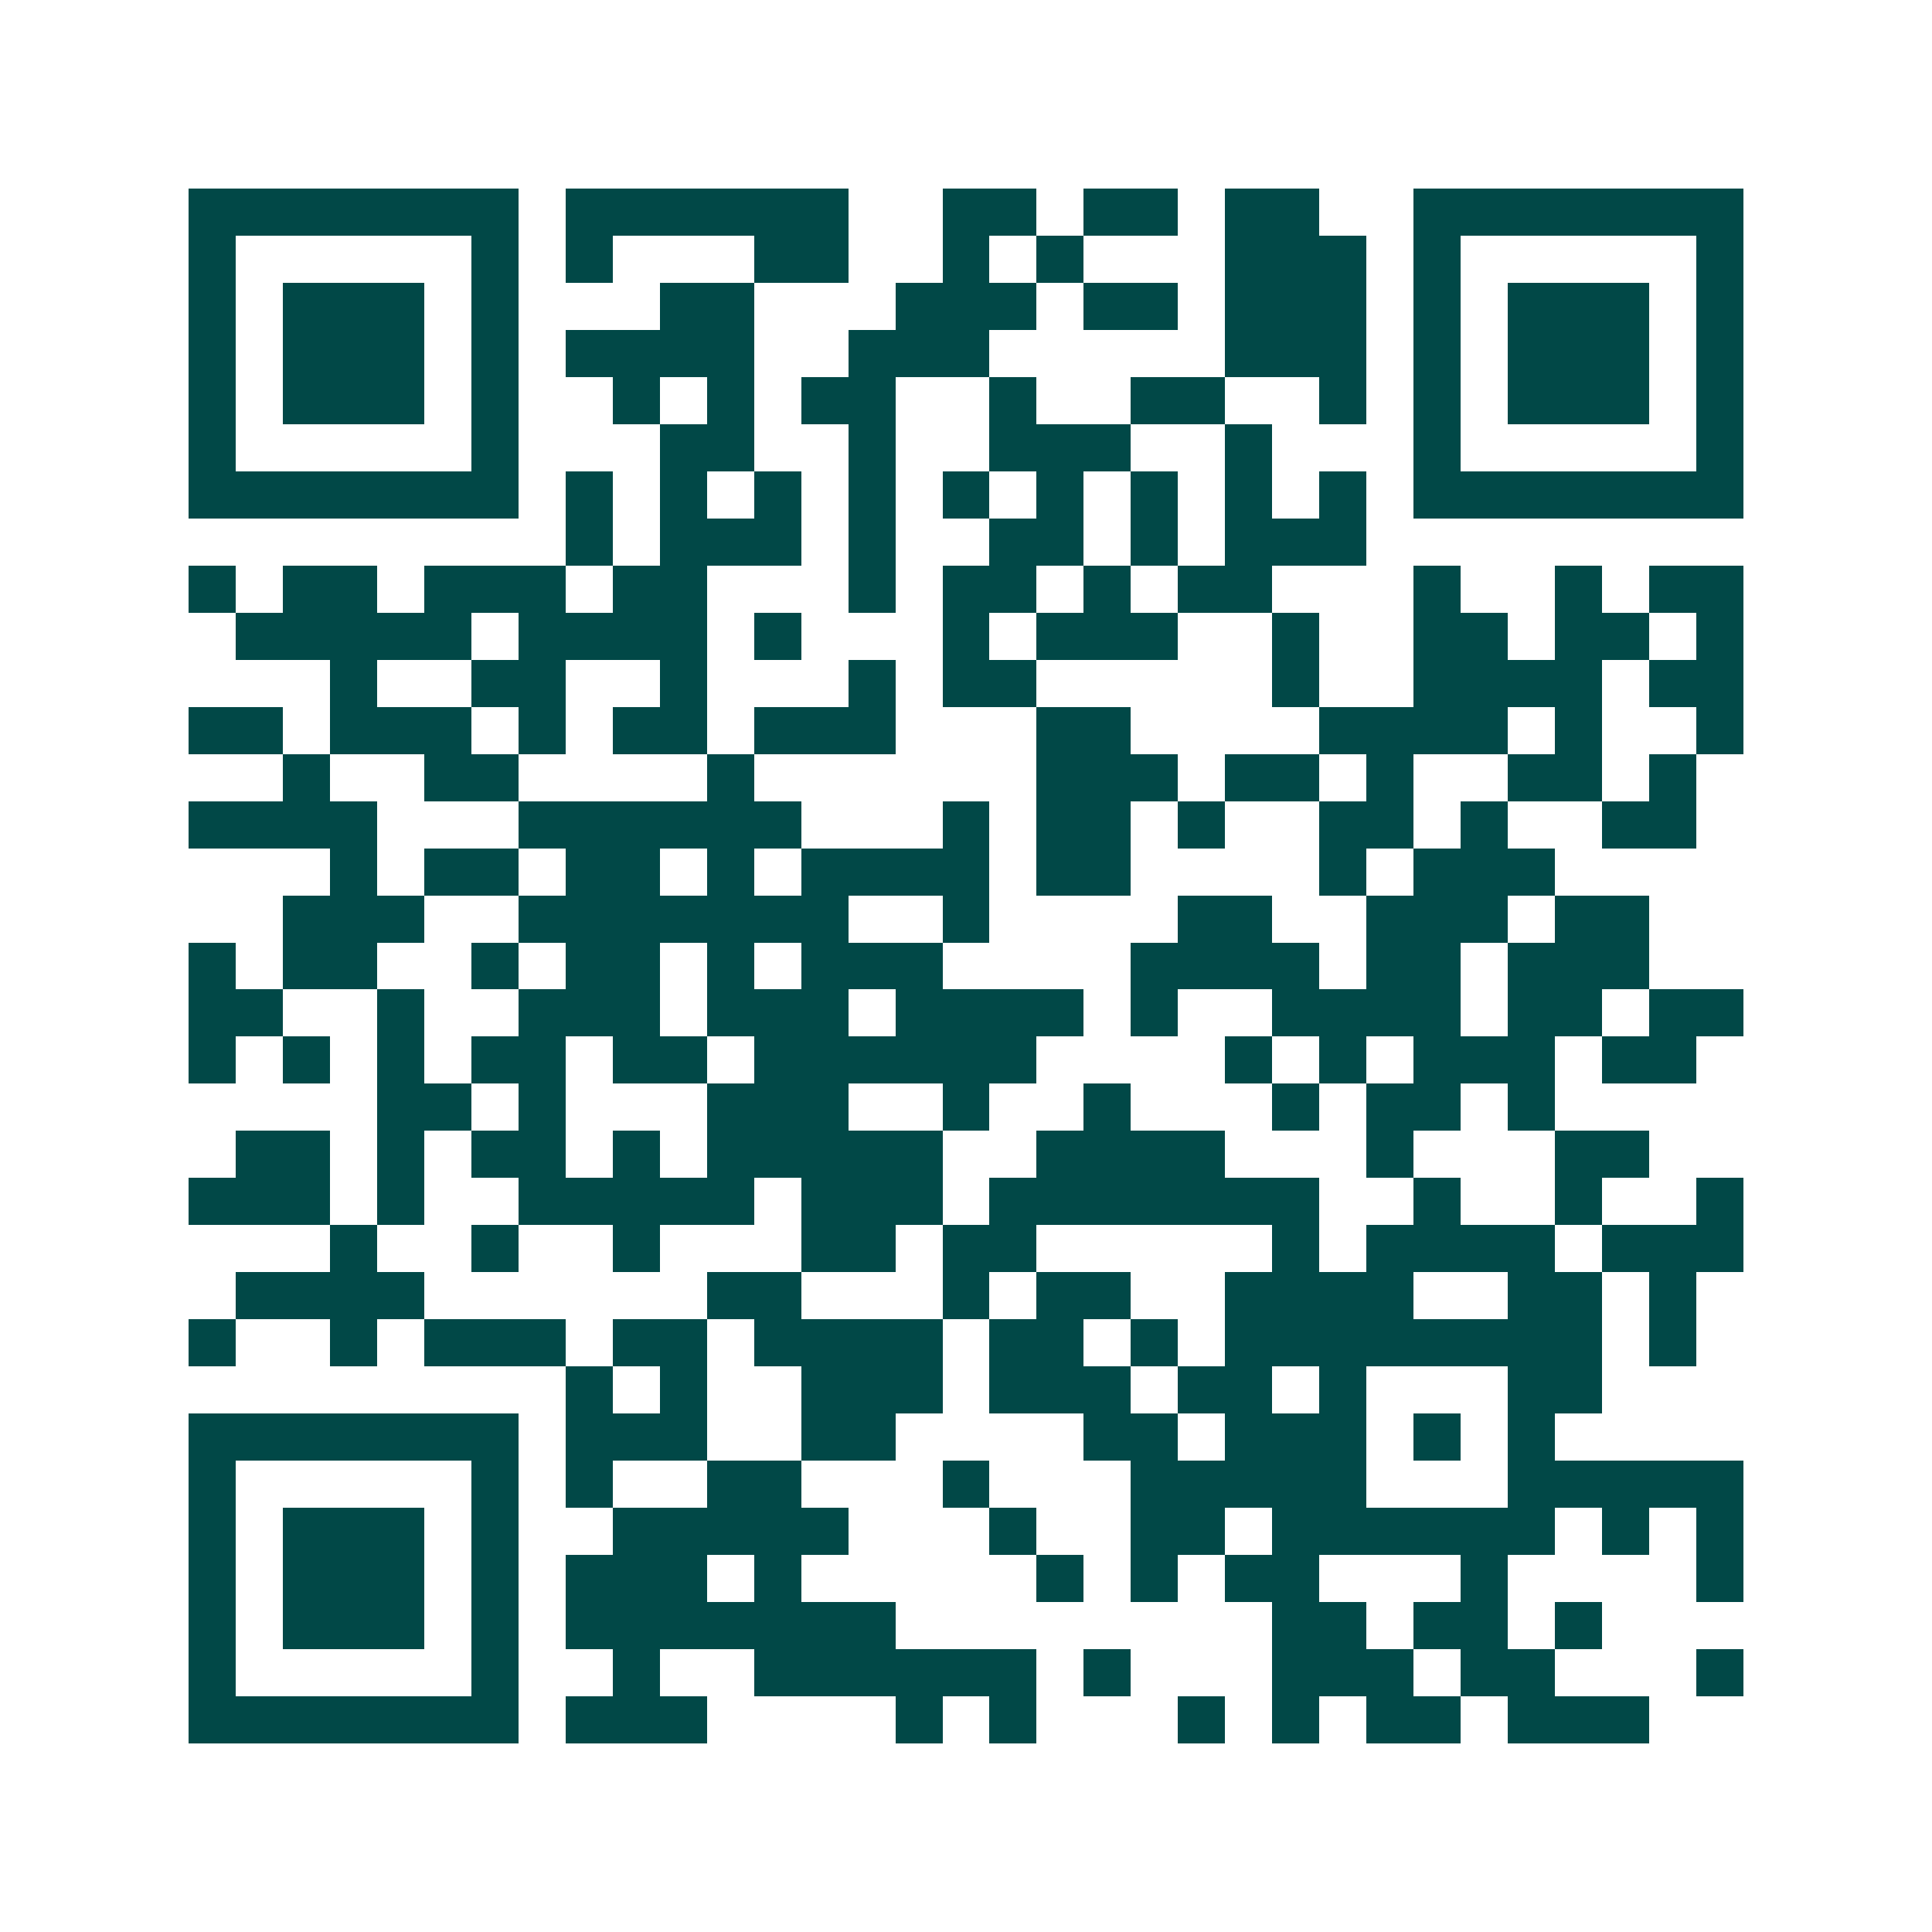 <svg xmlns="http://www.w3.org/2000/svg" width="200" height="200" viewBox="0 0 41 41" shape-rendering="crispEdges"><path fill="#ffffff" d="M0 0h41v41H0z"/><path stroke="#014847" d="M4 4.5h7m1 0h6m2 0h2m1 0h2m1 0h2m2 0h7M4 5.5h1m5 0h1m1 0h1m3 0h2m2 0h1m1 0h1m3 0h3m1 0h1m5 0h1M4 6.5h1m1 0h3m1 0h1m3 0h2m3 0h3m1 0h2m1 0h3m1 0h1m1 0h3m1 0h1M4 7.5h1m1 0h3m1 0h1m1 0h4m2 0h3m5 0h3m1 0h1m1 0h3m1 0h1M4 8.5h1m1 0h3m1 0h1m2 0h1m1 0h1m1 0h2m2 0h1m2 0h2m2 0h1m1 0h1m1 0h3m1 0h1M4 9.5h1m5 0h1m3 0h2m2 0h1m2 0h3m2 0h1m3 0h1m5 0h1M4 10.5h7m1 0h1m1 0h1m1 0h1m1 0h1m1 0h1m1 0h1m1 0h1m1 0h1m1 0h1m1 0h7M12 11.5h1m1 0h3m1 0h1m2 0h2m1 0h1m1 0h3M4 12.5h1m1 0h2m1 0h3m1 0h2m3 0h1m1 0h2m1 0h1m1 0h2m3 0h1m2 0h1m1 0h2M5 13.5h5m1 0h4m1 0h1m3 0h1m1 0h3m2 0h1m2 0h2m1 0h2m1 0h1M7 14.5h1m2 0h2m2 0h1m3 0h1m1 0h2m5 0h1m2 0h4m1 0h2M4 15.5h2m1 0h3m1 0h1m1 0h2m1 0h3m3 0h2m4 0h4m1 0h1m2 0h1M6 16.5h1m2 0h2m4 0h1m6 0h3m1 0h2m1 0h1m2 0h2m1 0h1M4 17.5h4m3 0h6m3 0h1m1 0h2m1 0h1m2 0h2m1 0h1m2 0h2M7 18.5h1m1 0h2m1 0h2m1 0h1m1 0h4m1 0h2m4 0h1m1 0h3M6 19.5h3m2 0h7m2 0h1m4 0h2m2 0h3m1 0h2M4 20.5h1m1 0h2m2 0h1m1 0h2m1 0h1m1 0h3m4 0h4m1 0h2m1 0h3M4 21.5h2m2 0h1m2 0h3m1 0h3m1 0h4m1 0h1m2 0h4m1 0h2m1 0h2M4 22.5h1m1 0h1m1 0h1m1 0h2m1 0h2m1 0h6m4 0h1m1 0h1m1 0h3m1 0h2M8 23.5h2m1 0h1m3 0h3m2 0h1m2 0h1m3 0h1m1 0h2m1 0h1M5 24.5h2m1 0h1m1 0h2m1 0h1m1 0h5m2 0h4m3 0h1m3 0h2M4 25.5h3m1 0h1m2 0h5m1 0h3m1 0h7m2 0h1m2 0h1m2 0h1M7 26.5h1m2 0h1m2 0h1m3 0h2m1 0h2m5 0h1m1 0h4m1 0h3M5 27.5h4m6 0h2m3 0h1m1 0h2m2 0h4m2 0h2m1 0h1M4 28.5h1m2 0h1m1 0h3m1 0h2m1 0h4m1 0h2m1 0h1m1 0h8m1 0h1M12 29.5h1m1 0h1m2 0h3m1 0h3m1 0h2m1 0h1m3 0h2M4 30.5h7m1 0h3m2 0h2m4 0h2m1 0h3m1 0h1m1 0h1M4 31.5h1m5 0h1m1 0h1m2 0h2m3 0h1m3 0h5m3 0h5M4 32.5h1m1 0h3m1 0h1m2 0h5m3 0h1m2 0h2m1 0h6m1 0h1m1 0h1M4 33.5h1m1 0h3m1 0h1m1 0h3m1 0h1m5 0h1m1 0h1m1 0h2m3 0h1m4 0h1M4 34.5h1m1 0h3m1 0h1m1 0h7m8 0h2m1 0h2m1 0h1M4 35.5h1m5 0h1m2 0h1m2 0h6m1 0h1m3 0h3m1 0h2m3 0h1M4 36.5h7m1 0h3m4 0h1m1 0h1m3 0h1m1 0h1m1 0h2m1 0h3"/></svg>
